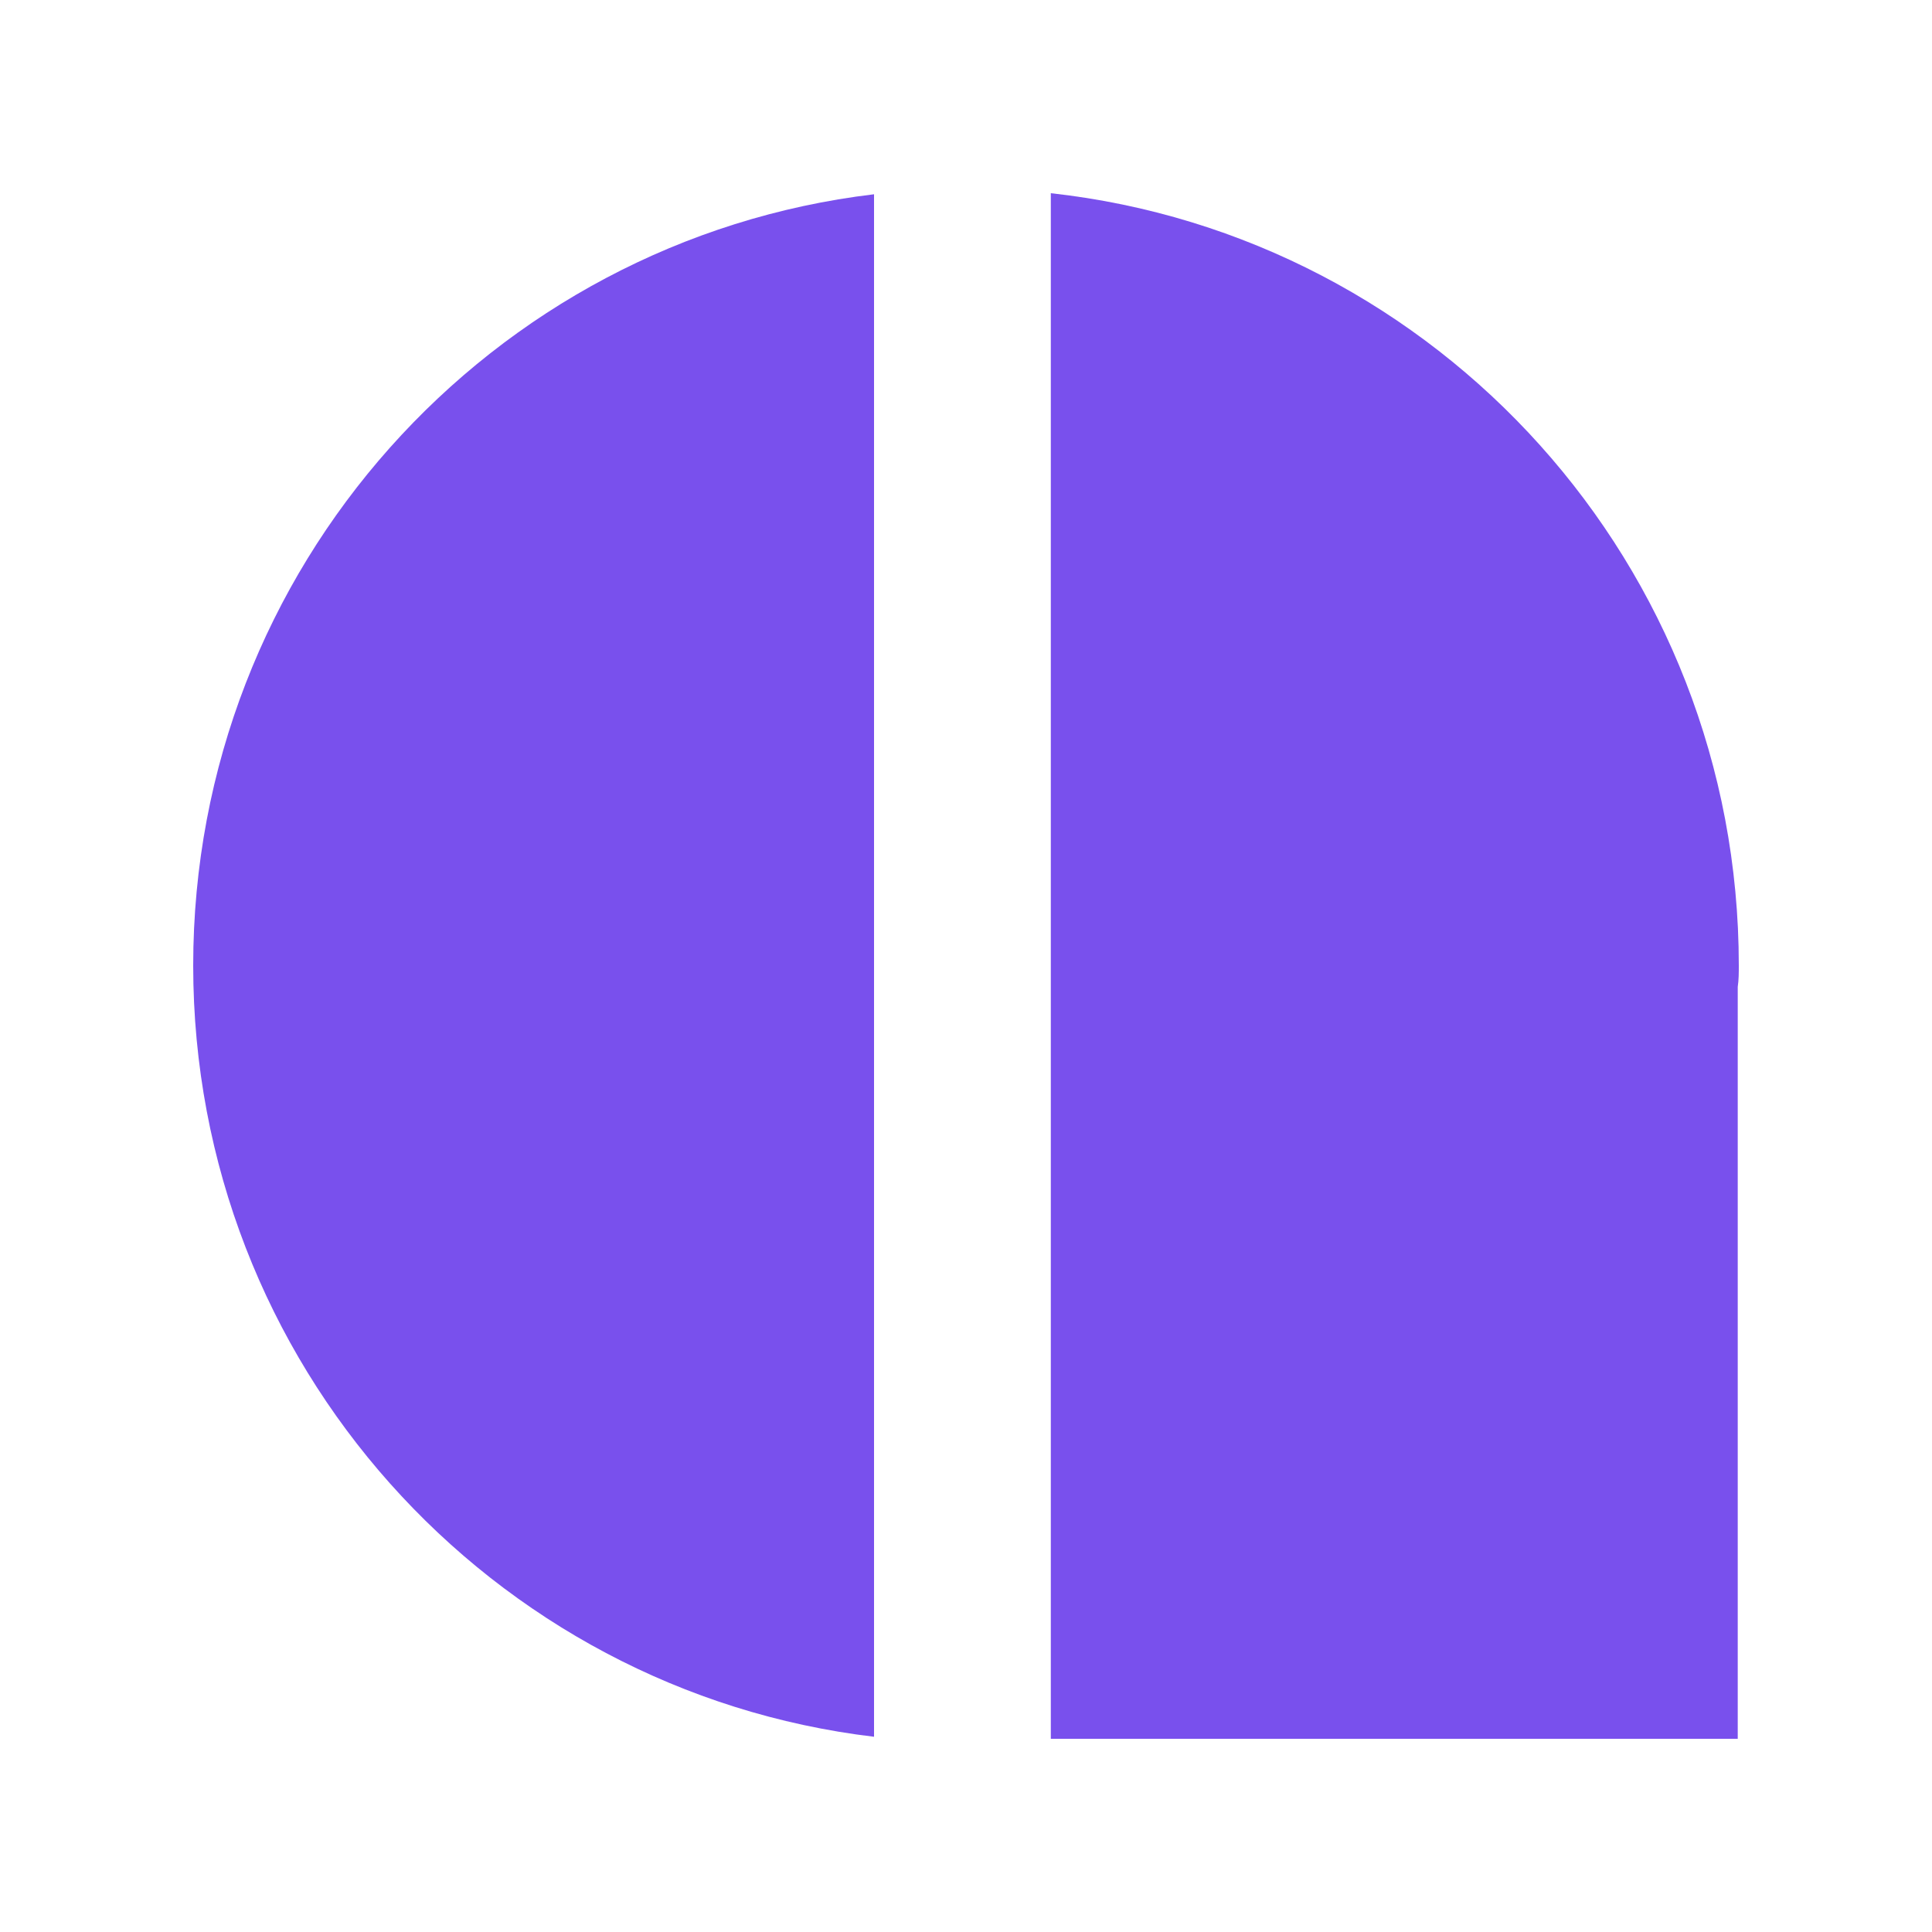 <svg width="20" height="20" viewBox="0 0 20 20" fill="none" xmlns="http://www.w3.org/2000/svg">
<path d="M2 9.995C2 14.119 5.082 17.506 9.048 17.979V2.011C5.082 2.484 2 5.871 2 9.995Z" fill="#7950ED"/>
<path d="M18 9.995C18 5.85 14.886 2.442 10.878 2V18H17.989V10.216C18 10.142 18 10.068 18 9.995Z" fill="#7950ED"/>
</svg>
